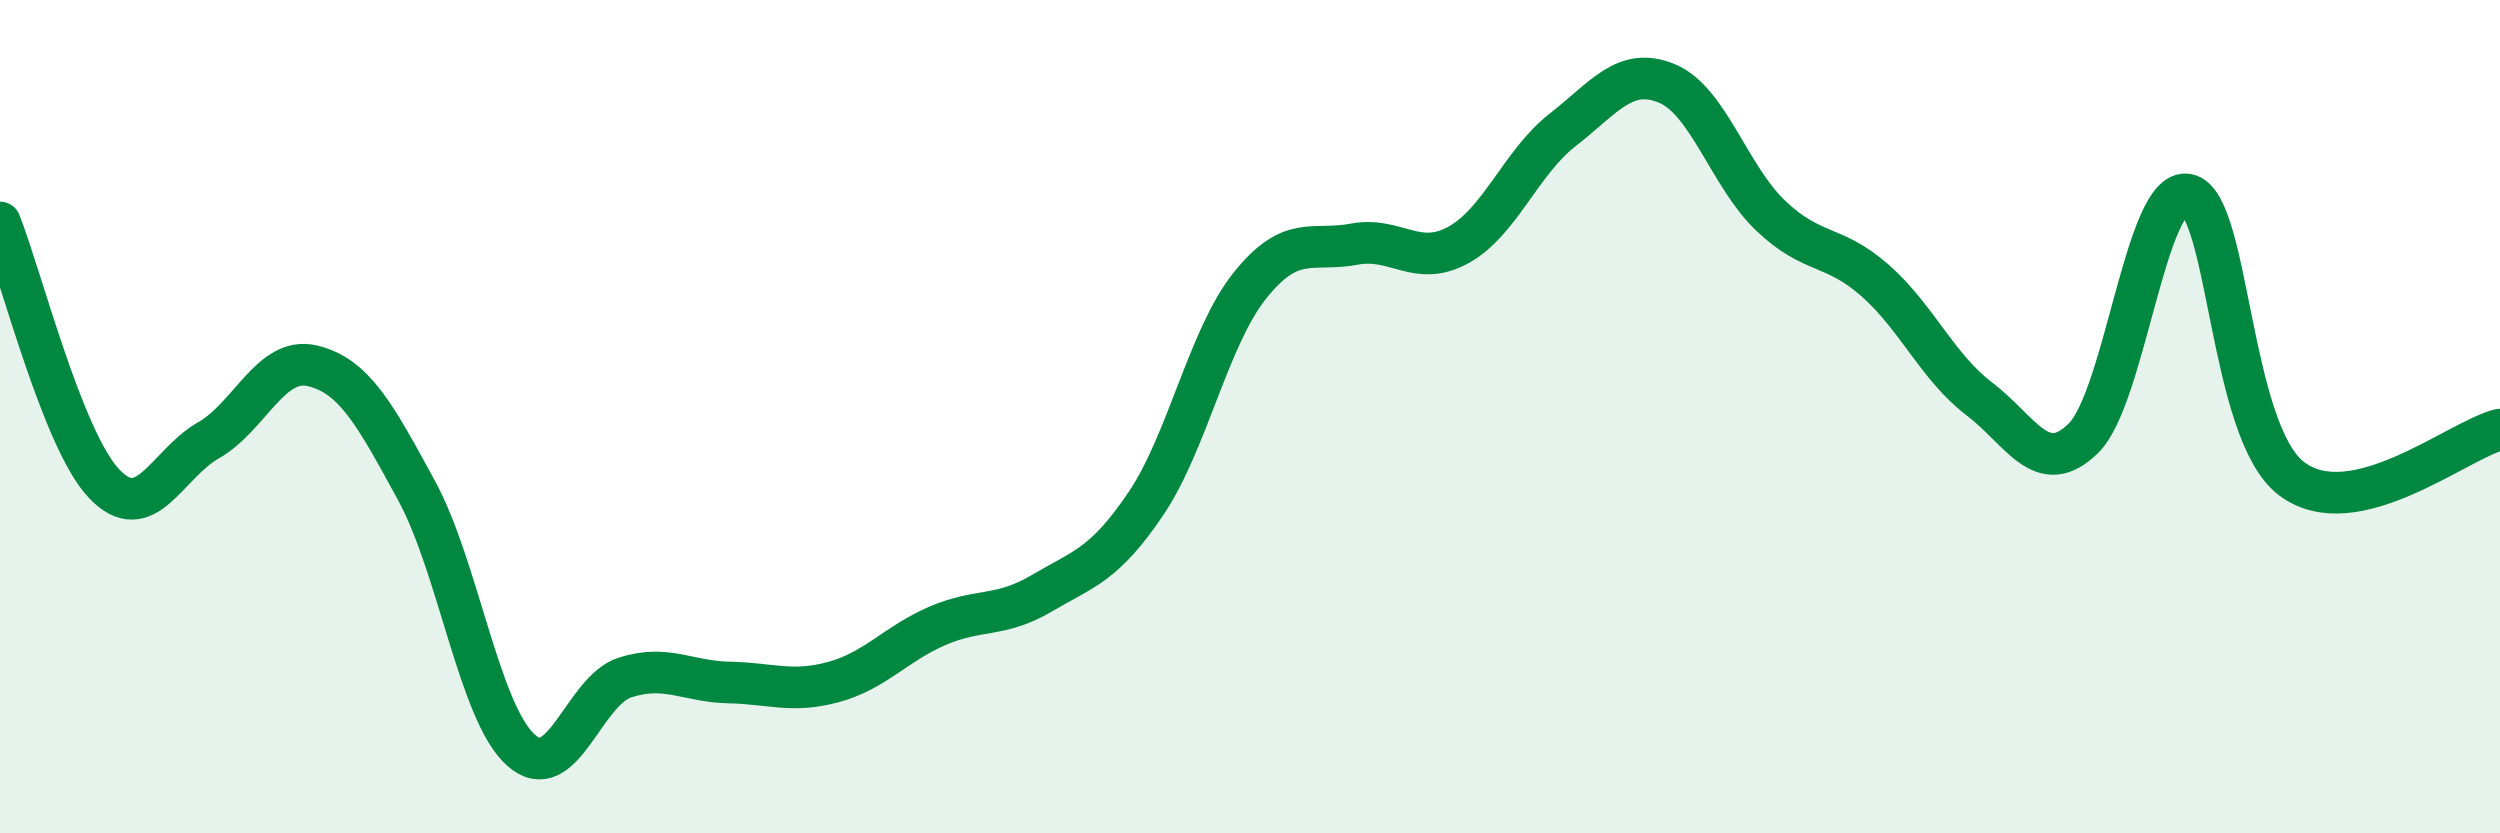 
    <svg width="60" height="20" viewBox="0 0 60 20" xmlns="http://www.w3.org/2000/svg">
      <path
        d="M 0,5.34 C 0.5,6.59 1.5,10.56 2.5,11.61 C 3.5,12.66 4,11.14 5,10.57 C 6,10 6.5,8.54 7.5,8.78 C 8.5,9.02 9,9.94 10,11.78 C 11,13.62 11.5,17.1 12.5,18 C 13.5,18.9 14,16.58 15,16.26 C 16,15.94 16.5,16.36 17.5,16.38 C 18.5,16.4 19,16.64 20,16.37 C 21,16.1 21.5,15.45 22.5,15.02 C 23.5,14.59 24,14.83 25,14.24 C 26,13.65 26.5,13.57 27.5,12.09 C 28.5,10.61 29,8.1 30,6.85 C 31,5.6 31.5,6.05 32.5,5.86 C 33.5,5.67 34,6.43 35,5.88 C 36,5.33 36.5,3.9 37.5,3.12 C 38.5,2.34 39,1.59 40,2 C 41,2.41 41.5,4.23 42.5,5.18 C 43.5,6.13 44,5.85 45,6.73 C 46,7.61 46.5,8.81 47.5,9.57 C 48.5,10.33 49,11.5 50,10.52 C 51,9.54 51.5,4.48 52.5,4.67 C 53.5,4.86 53.5,10.36 55,11.49 C 56.5,12.62 59,10.55 60,10.31L60 20L0 20Z"
        fill="#008740"
        opacity="0.1"
        stroke-linecap="round"
        stroke-linejoin="round"
      />
      <path
        d="M 0,5.34 C 0.5,6.59 1.5,10.56 2.5,11.61 C 3.5,12.66 4,11.14 5,10.57 C 6,10 6.5,8.54 7.5,8.78 C 8.5,9.02 9,9.94 10,11.78 C 11,13.62 11.5,17.1 12.5,18 C 13.5,18.9 14,16.58 15,16.26 C 16,15.94 16.5,16.36 17.5,16.38 C 18.5,16.4 19,16.64 20,16.37 C 21,16.1 21.5,15.45 22.5,15.02 C 23.5,14.59 24,14.83 25,14.24 C 26,13.65 26.5,13.57 27.5,12.09 C 28.5,10.61 29,8.1 30,6.85 C 31,5.6 31.5,6.05 32.5,5.86 C 33.5,5.67 34,6.43 35,5.88 C 36,5.33 36.5,3.9 37.5,3.12 C 38.5,2.34 39,1.59 40,2 C 41,2.41 41.5,4.23 42.5,5.18 C 43.5,6.13 44,5.85 45,6.73 C 46,7.61 46.5,8.81 47.5,9.57 C 48.5,10.33 49,11.5 50,10.52 C 51,9.54 51.5,4.48 52.5,4.67 C 53.5,4.86 53.5,10.36 55,11.49 C 56.5,12.62 59,10.55 60,10.31"
        stroke="#008740"
        stroke-width="1"
        fill="none"
        stroke-linecap="round"
        stroke-linejoin="round"
      />
    </svg>
  